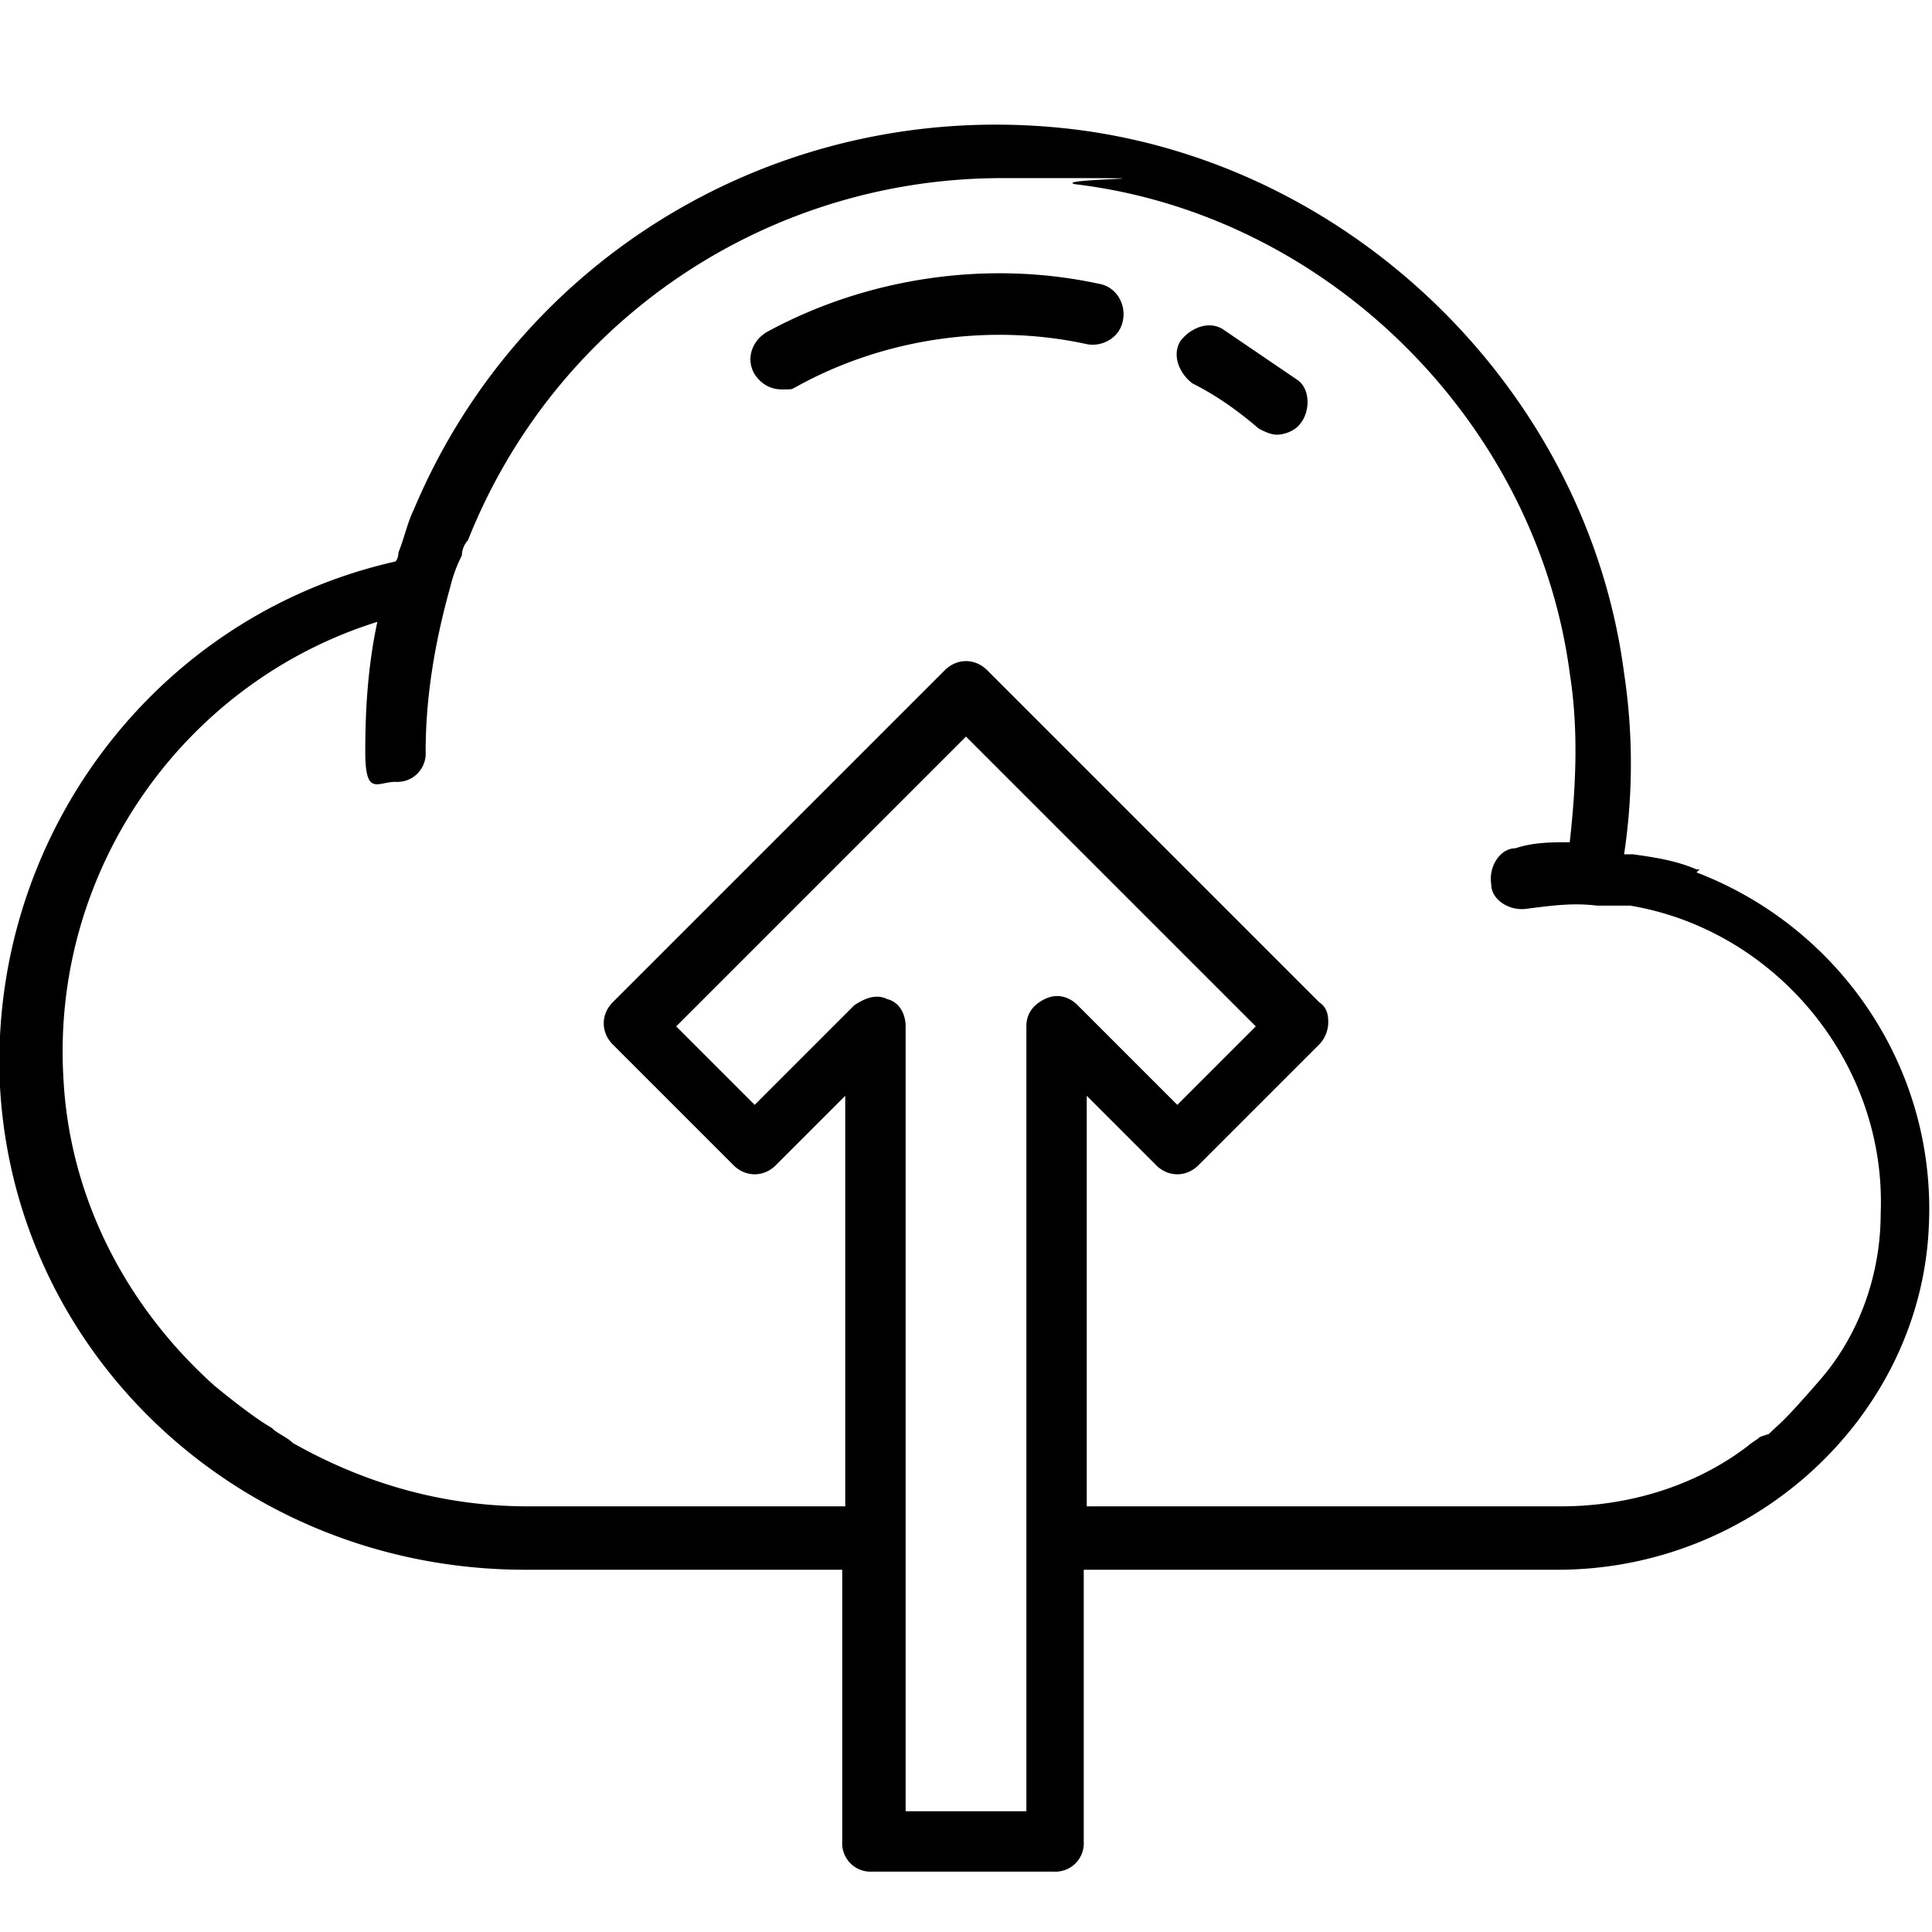 <svg xmlns="http://www.w3.org/2000/svg" width="64" height="64" xmlns:v="https://vecta.io/nano"><path d="M40.5 10.9c-.5-.3-1.1 0-1.4.4-.3.5 0 1.1.4 1.4.8.4 1.5.9 2.2 1.5.2.1.4.2.6.2s.6-.1.8-.4c.3-.4.3-1.1-.1-1.4l-2.5-1.7zm-4.1-1.5c-3.7-.8-7.7-.2-11 1.6-.5.3-.7.9-.4 1.4.2.3.5.5.9.5s.3 0 .5-.1c2.9-1.6 6.4-2.1 9.6-1.4.5.1 1.1-.2 1.2-.8.1-.5-.2-1.1-.8-1.2zm19.9 19.4h-.1c-.7-.3-1.4-.4-2.1-.5h-.3a20.11 20.11 0 0 0 0-6c-1.2-9.2-8.8-16.8-18.1-18-9.5-1.2-18.4 4-22 12.6-.2.4-.3.9-.5 1.4 0 0 0 .2-.1.3C5.1 20.4-.4 27.8 0 36c.5 9 8.1 16 17.4 16h10.5v9a.94.94 0 0 0 1 1h6a.94.94 0 0 0 1-1v-9h15.7c6.6 0 12.1-5.2 12.3-11.5.2-5.2-3-9.8-7.7-11.6zm-21.7 4.3c-.4.2-.6.5-.6.9v26h-4V34c0-.4-.2-.8-.6-.9-.4-.2-.8 0-1.1.2L25 36.6 22.4 34l9.6-9.6 9.6 9.6-2.6 2.6-3.3-3.3c-.3-.3-.7-.4-1.1-.2zm23.7 14.5c-.1.1-.3.2-.4.3-1.7 1.3-3.9 2-6.2 2H36V36.3l2.3 2.3c.4.4 1 .4 1.4 0l4-4a1.08 1.08 0 0 0 .3-.7c0-.2 0-.5-.3-.7l-11-11c-.4-.4-1-.4-1.4 0l-11 11c-.4.4-.4 1 0 1.4l4 4c.4.4 1 .4 1.4 0l2.3-2.3v13.6H17.5c-2.9 0-5.5-.8-7.8-2.1h0c-.2-.2-.5-.3-.7-.5-.7-.4-1.9-1.4-1.9-1.4-2.9-2.6-4.8-6.2-5-10.2-.4-6.9 4-13.1 10.4-15.1-.3 1.4-.4 2.8-.4 4.3s.4 1 1 1a.94.94 0 0 0 1-1c0-1.8.3-3.6.8-5.4.1-.4.2-.7.4-1.1 0-.2.1-.4.2-.5 2.9-7.3 9.9-12 17.7-12s1.6 0 2.4.2C44 7.1 50.9 14 52 22.3c.3 1.9.2 3.8 0 5.6-.6 0-1.2 0-1.8.2-.5 0-.9.6-.8 1.2 0 .5.6.9 1.2.8.8-.1 1.5-.2 2.3-.1h.8.3c4.8.8 8.5 5.2 8.3 10.2 0 2-.7 4-2 5.5s-1.3 1.4-1.7 1.8z"/></svg>